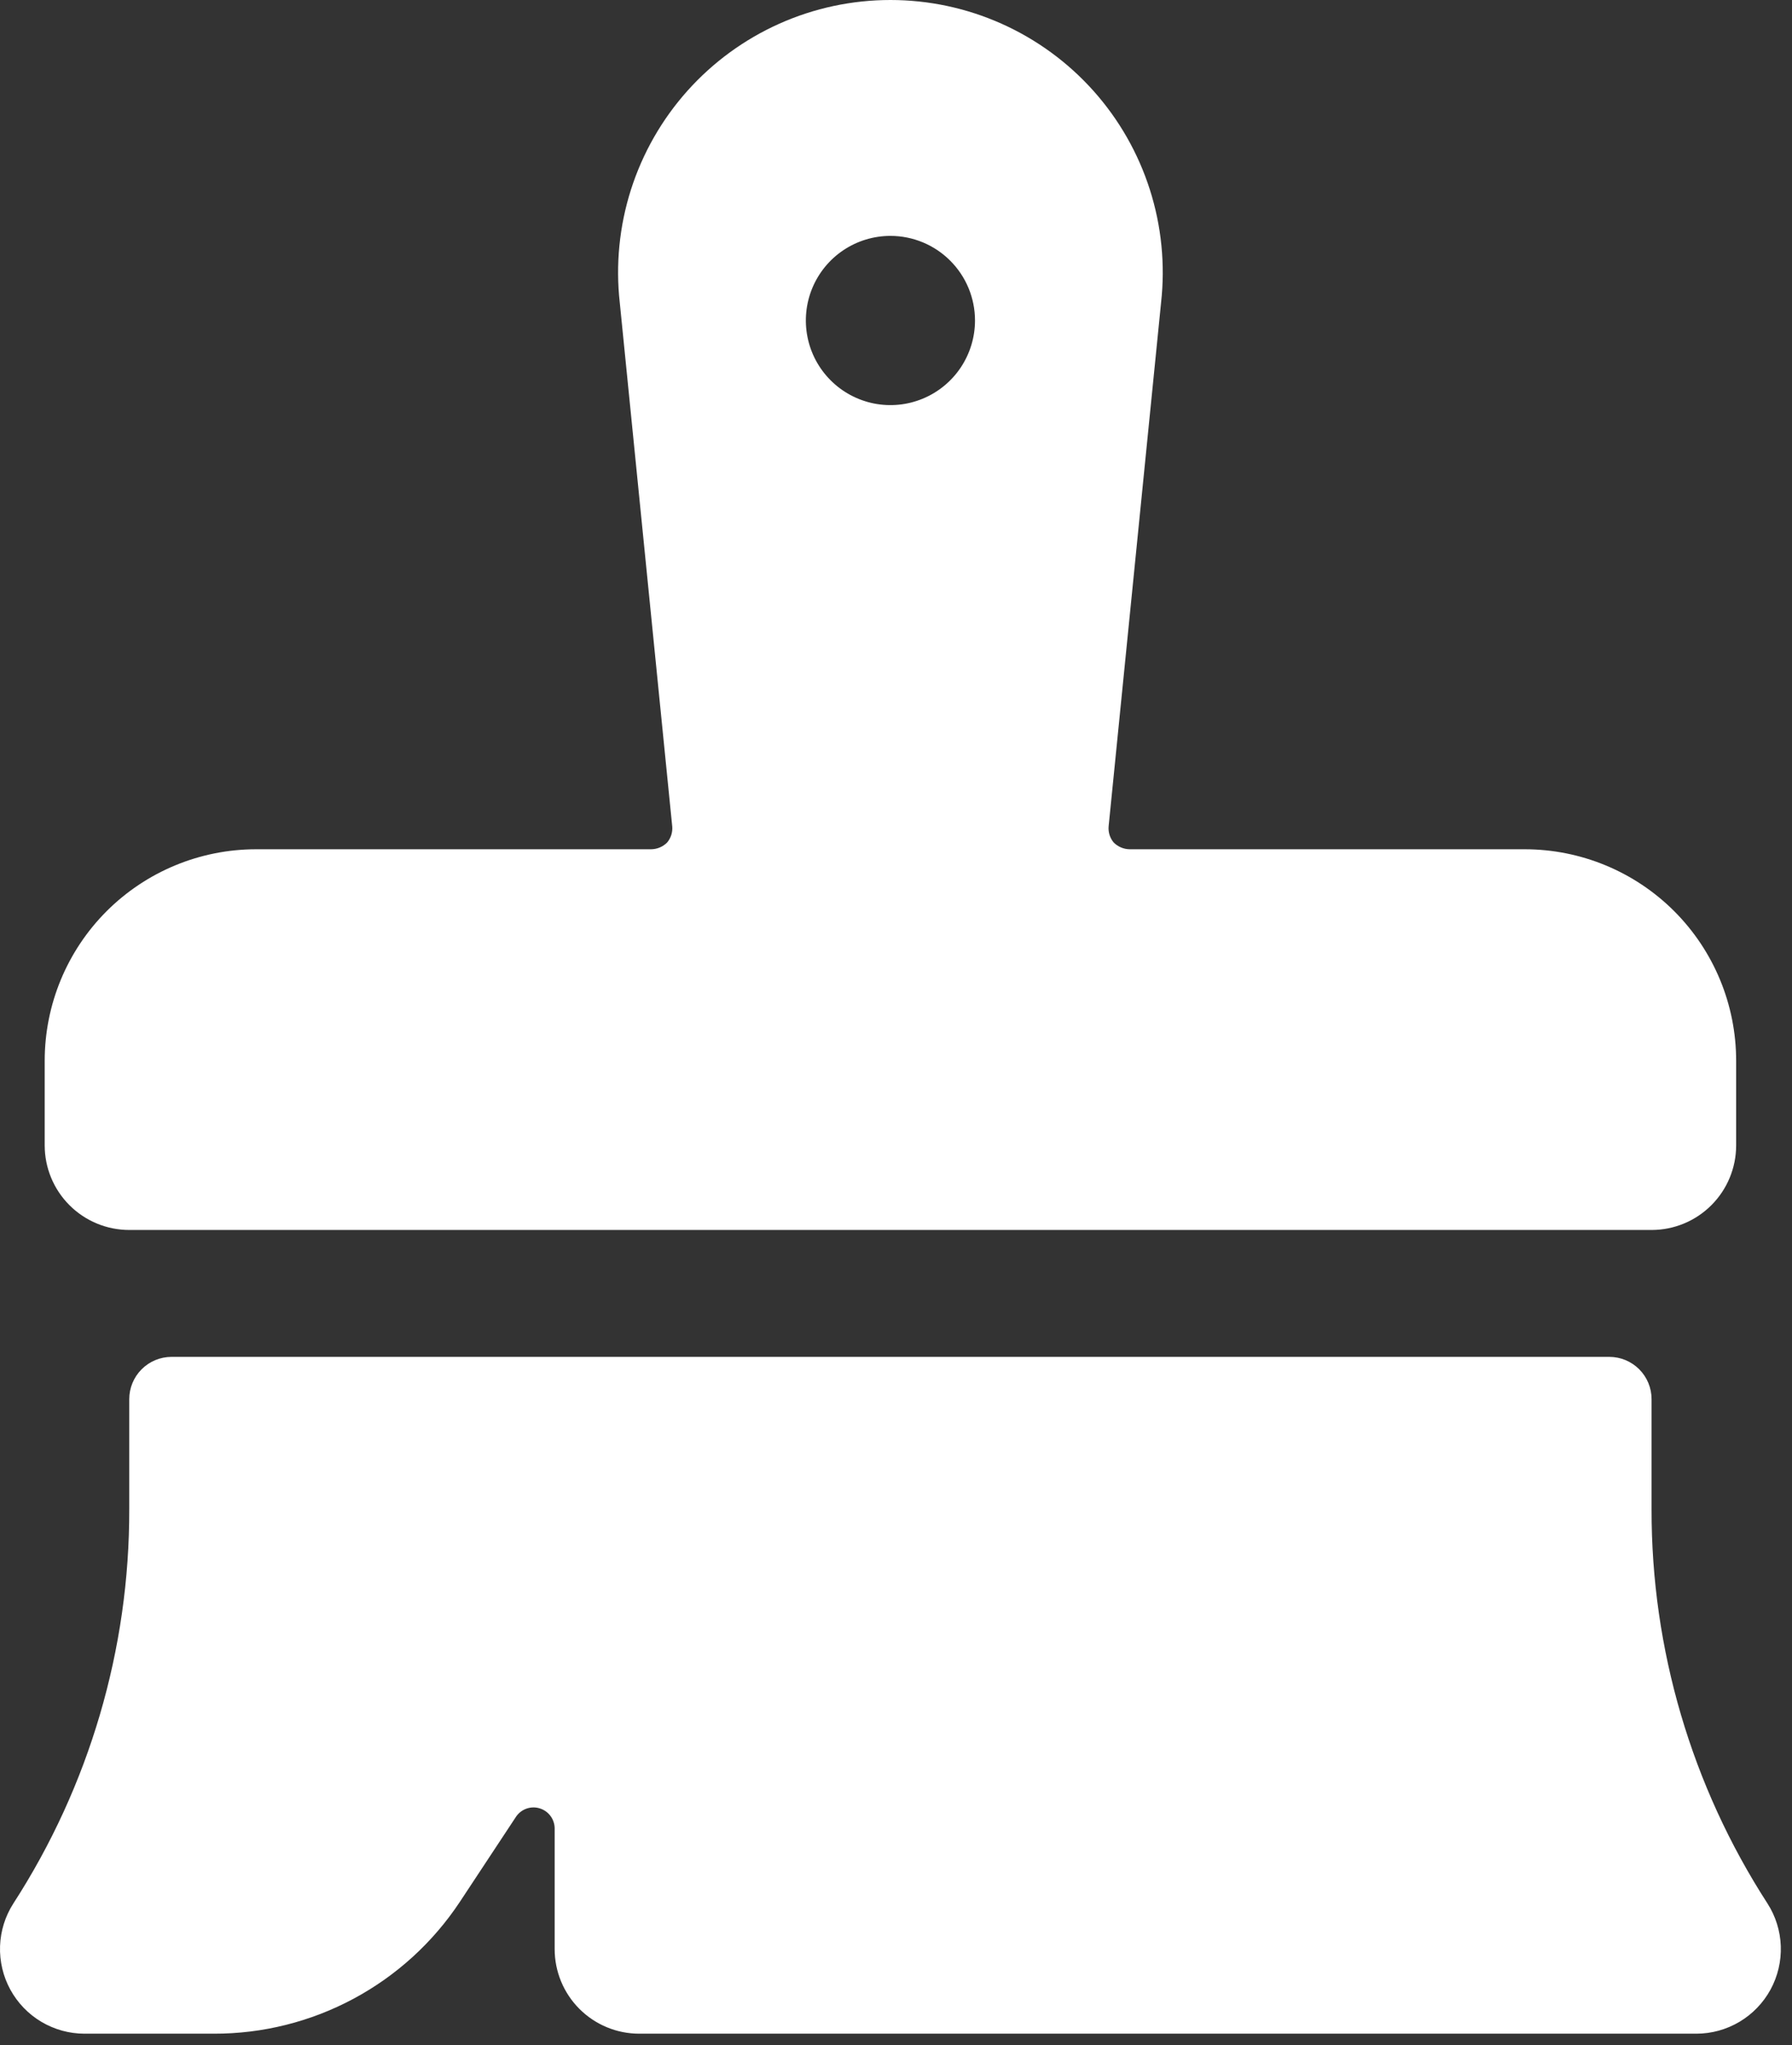 <svg width="71" height="81" viewBox="0 0 71 81" fill="none" xmlns="http://www.w3.org/2000/svg">
    <rect x="0" y="0" width="71" height="81" fill="#333333" stroke="none"/>
    <path d="M5.121 48.716H65.437C66.325 48.716 67.178 48.363 67.806 47.734C68.434 47.106 68.787 46.254 68.787 45.365V42.014C68.787 39.792 67.905 37.662 66.334 36.09C64.763 34.52 62.632 33.637 60.41 33.637H44.762C44.523 33.635 44.294 33.539 44.125 33.369C44.051 33.281 43.996 33.18 43.961 33.071C43.927 32.961 43.914 32.846 43.924 32.732L46.002 11.99C46.171 10.482 46.019 8.954 45.557 7.508C45.096 6.062 44.334 4.729 43.322 3.597C42.31 2.466 41.07 1.56 39.684 0.94C38.298 0.32 36.797 0 35.279 0C33.761 0 32.26 0.32 30.874 0.94C29.488 1.56 28.248 2.466 27.236 3.597C26.224 4.729 25.462 6.062 25 7.508C24.539 8.954 24.387 10.482 24.556 11.99L26.634 32.732C26.644 32.846 26.631 32.961 26.597 33.071C26.562 33.18 26.506 33.281 26.433 33.369C26.264 33.539 26.035 33.635 25.796 33.637H10.148C7.926 33.637 5.795 34.52 4.224 36.09C2.653 37.662 1.771 39.792 1.771 42.014V45.365C1.771 46.254 2.124 47.106 2.752 47.734C3.38 48.363 4.233 48.716 5.121 48.716ZM38.63 12.694C38.63 13.357 38.433 14.005 38.065 14.556C37.697 15.107 37.174 15.536 36.561 15.79C35.949 16.044 35.275 16.11 34.625 15.981C33.975 15.851 33.378 15.532 32.91 15.063C32.441 14.595 32.122 13.998 31.993 13.348C31.863 12.698 31.93 12.024 32.183 11.412C32.437 10.8 32.866 10.276 33.417 9.908C33.968 9.54 34.616 9.343 35.279 9.343C36.168 9.343 37.02 9.696 37.648 10.325C38.277 10.953 38.63 11.805 38.63 12.694Z" fill="white"/>
    <path d="M70.027 75.389C67.02 70.737 65.425 65.313 65.436 59.774V55.417C65.436 54.973 65.26 54.547 64.946 54.233C64.632 53.919 64.206 53.742 63.761 53.742H6.797C6.352 53.742 5.926 53.919 5.612 54.233C5.298 54.547 5.121 54.973 5.121 55.417V59.774C5.133 65.313 3.538 70.737 0.531 75.389C0.206 75.894 0.023 76.478 0.002 77.079C-0.019 77.68 0.121 78.275 0.409 78.803C0.697 79.33 1.121 79.771 1.638 80.078C2.155 80.385 2.744 80.548 3.345 80.549H8.472C10.403 80.553 12.305 80.078 14.007 79.165C15.709 78.253 17.158 76.932 18.223 75.322L20.435 71.971C20.532 71.82 20.675 71.705 20.843 71.641C21.01 71.578 21.194 71.57 21.366 71.619C21.539 71.668 21.691 71.77 21.801 71.912C21.911 72.054 21.972 72.227 21.976 72.406V77.198C21.976 78.087 22.329 78.939 22.957 79.567C23.586 80.196 24.438 80.549 25.327 80.549H67.213C67.814 80.548 68.403 80.385 68.92 80.078C69.436 79.771 69.861 79.33 70.149 78.803C70.436 78.275 70.577 77.68 70.556 77.079C70.534 76.478 70.352 75.894 70.027 75.389Z" fill="white"/>
</svg>
